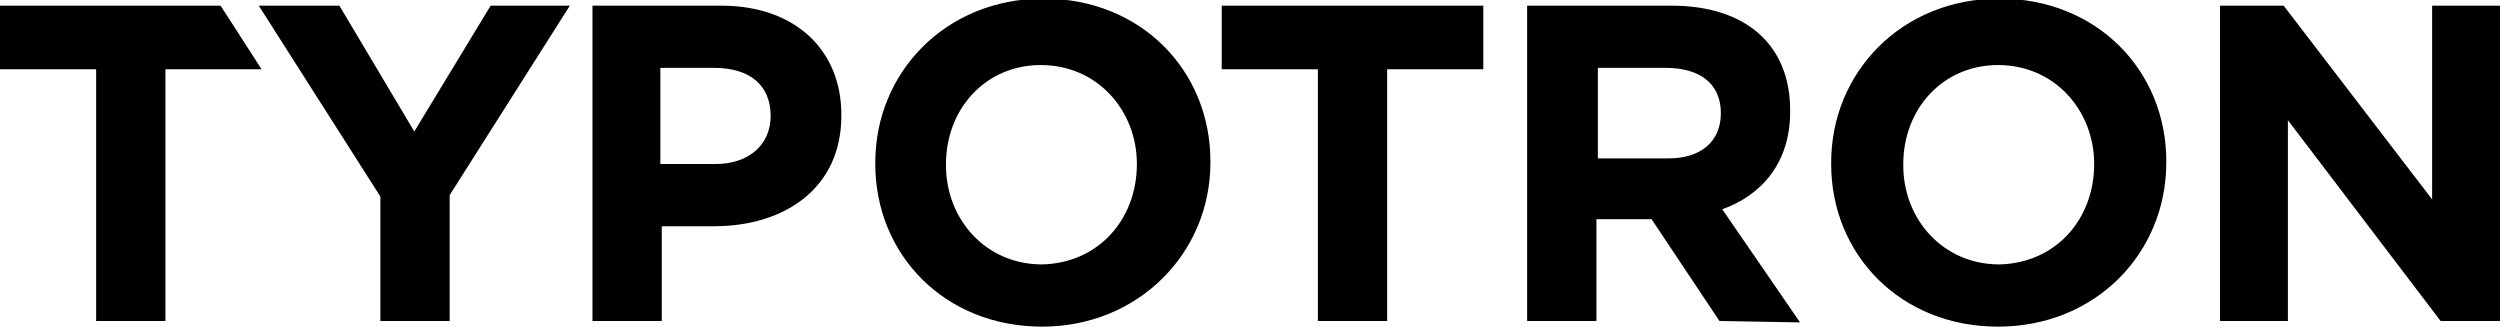 <svg height="23.1" viewBox="0 0 176.8 23.1" width="176.8" xmlns="http://www.w3.org/2000/svg"><path d="m172.6 22.7-10.8-14.2v14.2h-4.8v-22.3h4.5l10.5 13.7v-13.7h4.9v22.3zm-24.5-11.1c0-3.8-2.8-7-6.8-7-3.9 0-6.7 3.1-6.7 7v.1c0 3.8 2.8 7 6.8 7 4-.1 6.7-3.2 6.7-7.1zm-6.8 11.5c-6.9 0-11.8-5.1-11.8-11.5v-.1c0-6.4 5-11.6 11.9-11.6s11.8 5.1 11.8 11.5v.1c0 6.4-5 11.6-11.9 11.6m-19.6-15.1c0-2.1-1.5-3.2-3.9-3.2h-4.8v6.4h5c2.3 0 3.7-1.2 3.7-3.2zm-.1 14.7-4.8-7.2h-3.9v7.2h-4.9v-22.3h10.2c5.3 0 8.4 2.8 8.4 7.4v.1c0 3.6-2 5.9-4.8 6.9l5.5 8zm-23.5-17.8v17.8h-4.9v-17.8h-6.8v-4.5h18.5v4.5zm-17.7 6.7c0-3.8-2.8-7-6.8-7-3.9 0-6.7 3.1-6.7 7v.1c0 3.8 2.8 7 6.8 7 4-.1 6.7-3.2 6.7-7.1zm-6.7 11.5c-6.9 0-11.8-5.1-11.8-11.5v-.1c0-6.4 5-11.6 11.9-11.6s11.8 5.1 11.8 11.5v.1c0 6.4-5.1 11.6-11.9 11.6m-19.2-14.9c0-2.2-1.5-3.4-4-3.4h-3.8v6.8h3.9c2.4 0 3.9-1.4 3.9-3.4zm-4 7.8h-3.7v6.7h-4.9v-22.3h9.1c5.3 0 8.5 3.2 8.5 7.7v.1c0 5.1-4 7.8-9 7.8m-18.7-2.2v8.9h-4.9v-8.8l-8.6-13.5h5.7l5.3 8.9 5.4-8.9h5.6zm-31.8-13.4v4.5h6.8v17.8h4.9v-17.8h6.8l-2.9-4.5h-15.6z"/></svg>